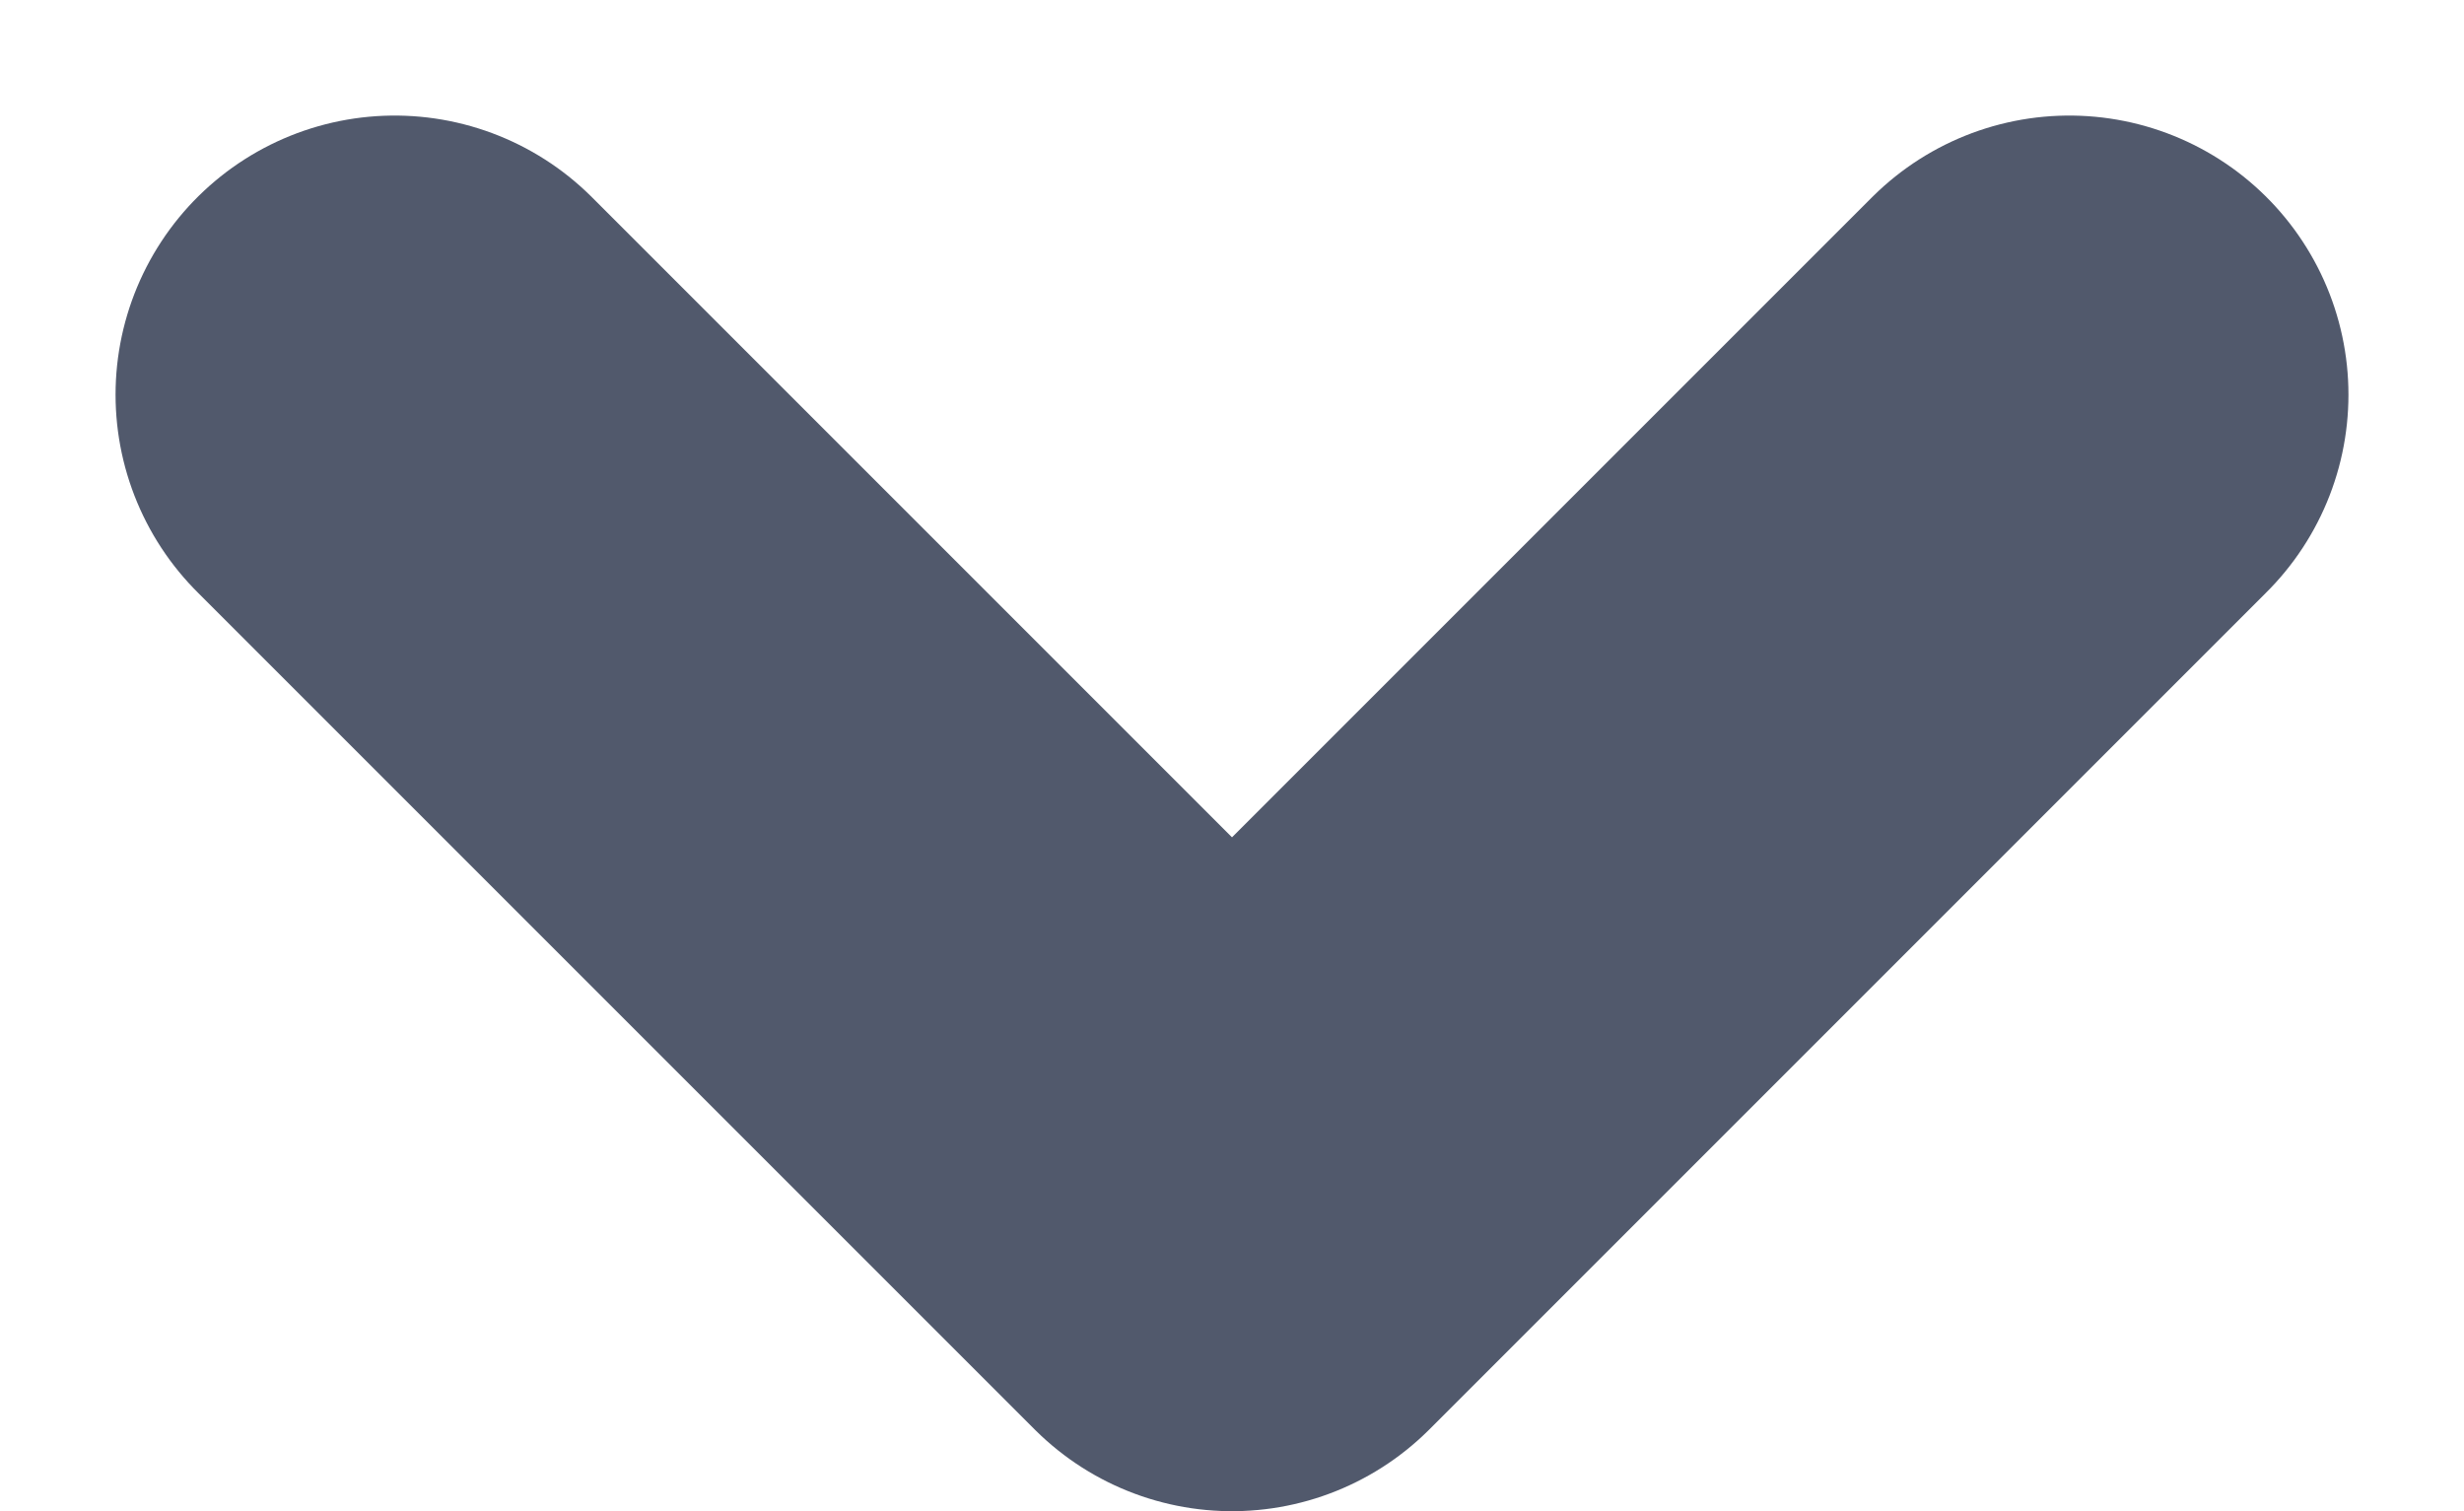 <svg xmlns="http://www.w3.org/2000/svg" width="8.828" height="5.414" viewBox="0 0 8.828 5.414">
  <g id="Group_1014" data-name="Group 1014" transform="translate(-25.586 22.414) rotate(180)">
    <path id="Path_74" data-name="Path 74" d="M201,2027l3,3,3-3" transform="translate(174 2048) rotate(180)" fill="none" stroke="#51596c" stroke-linecap="round" stroke-linejoin="round" stroke-width="2"/>
  </g>
</svg>
